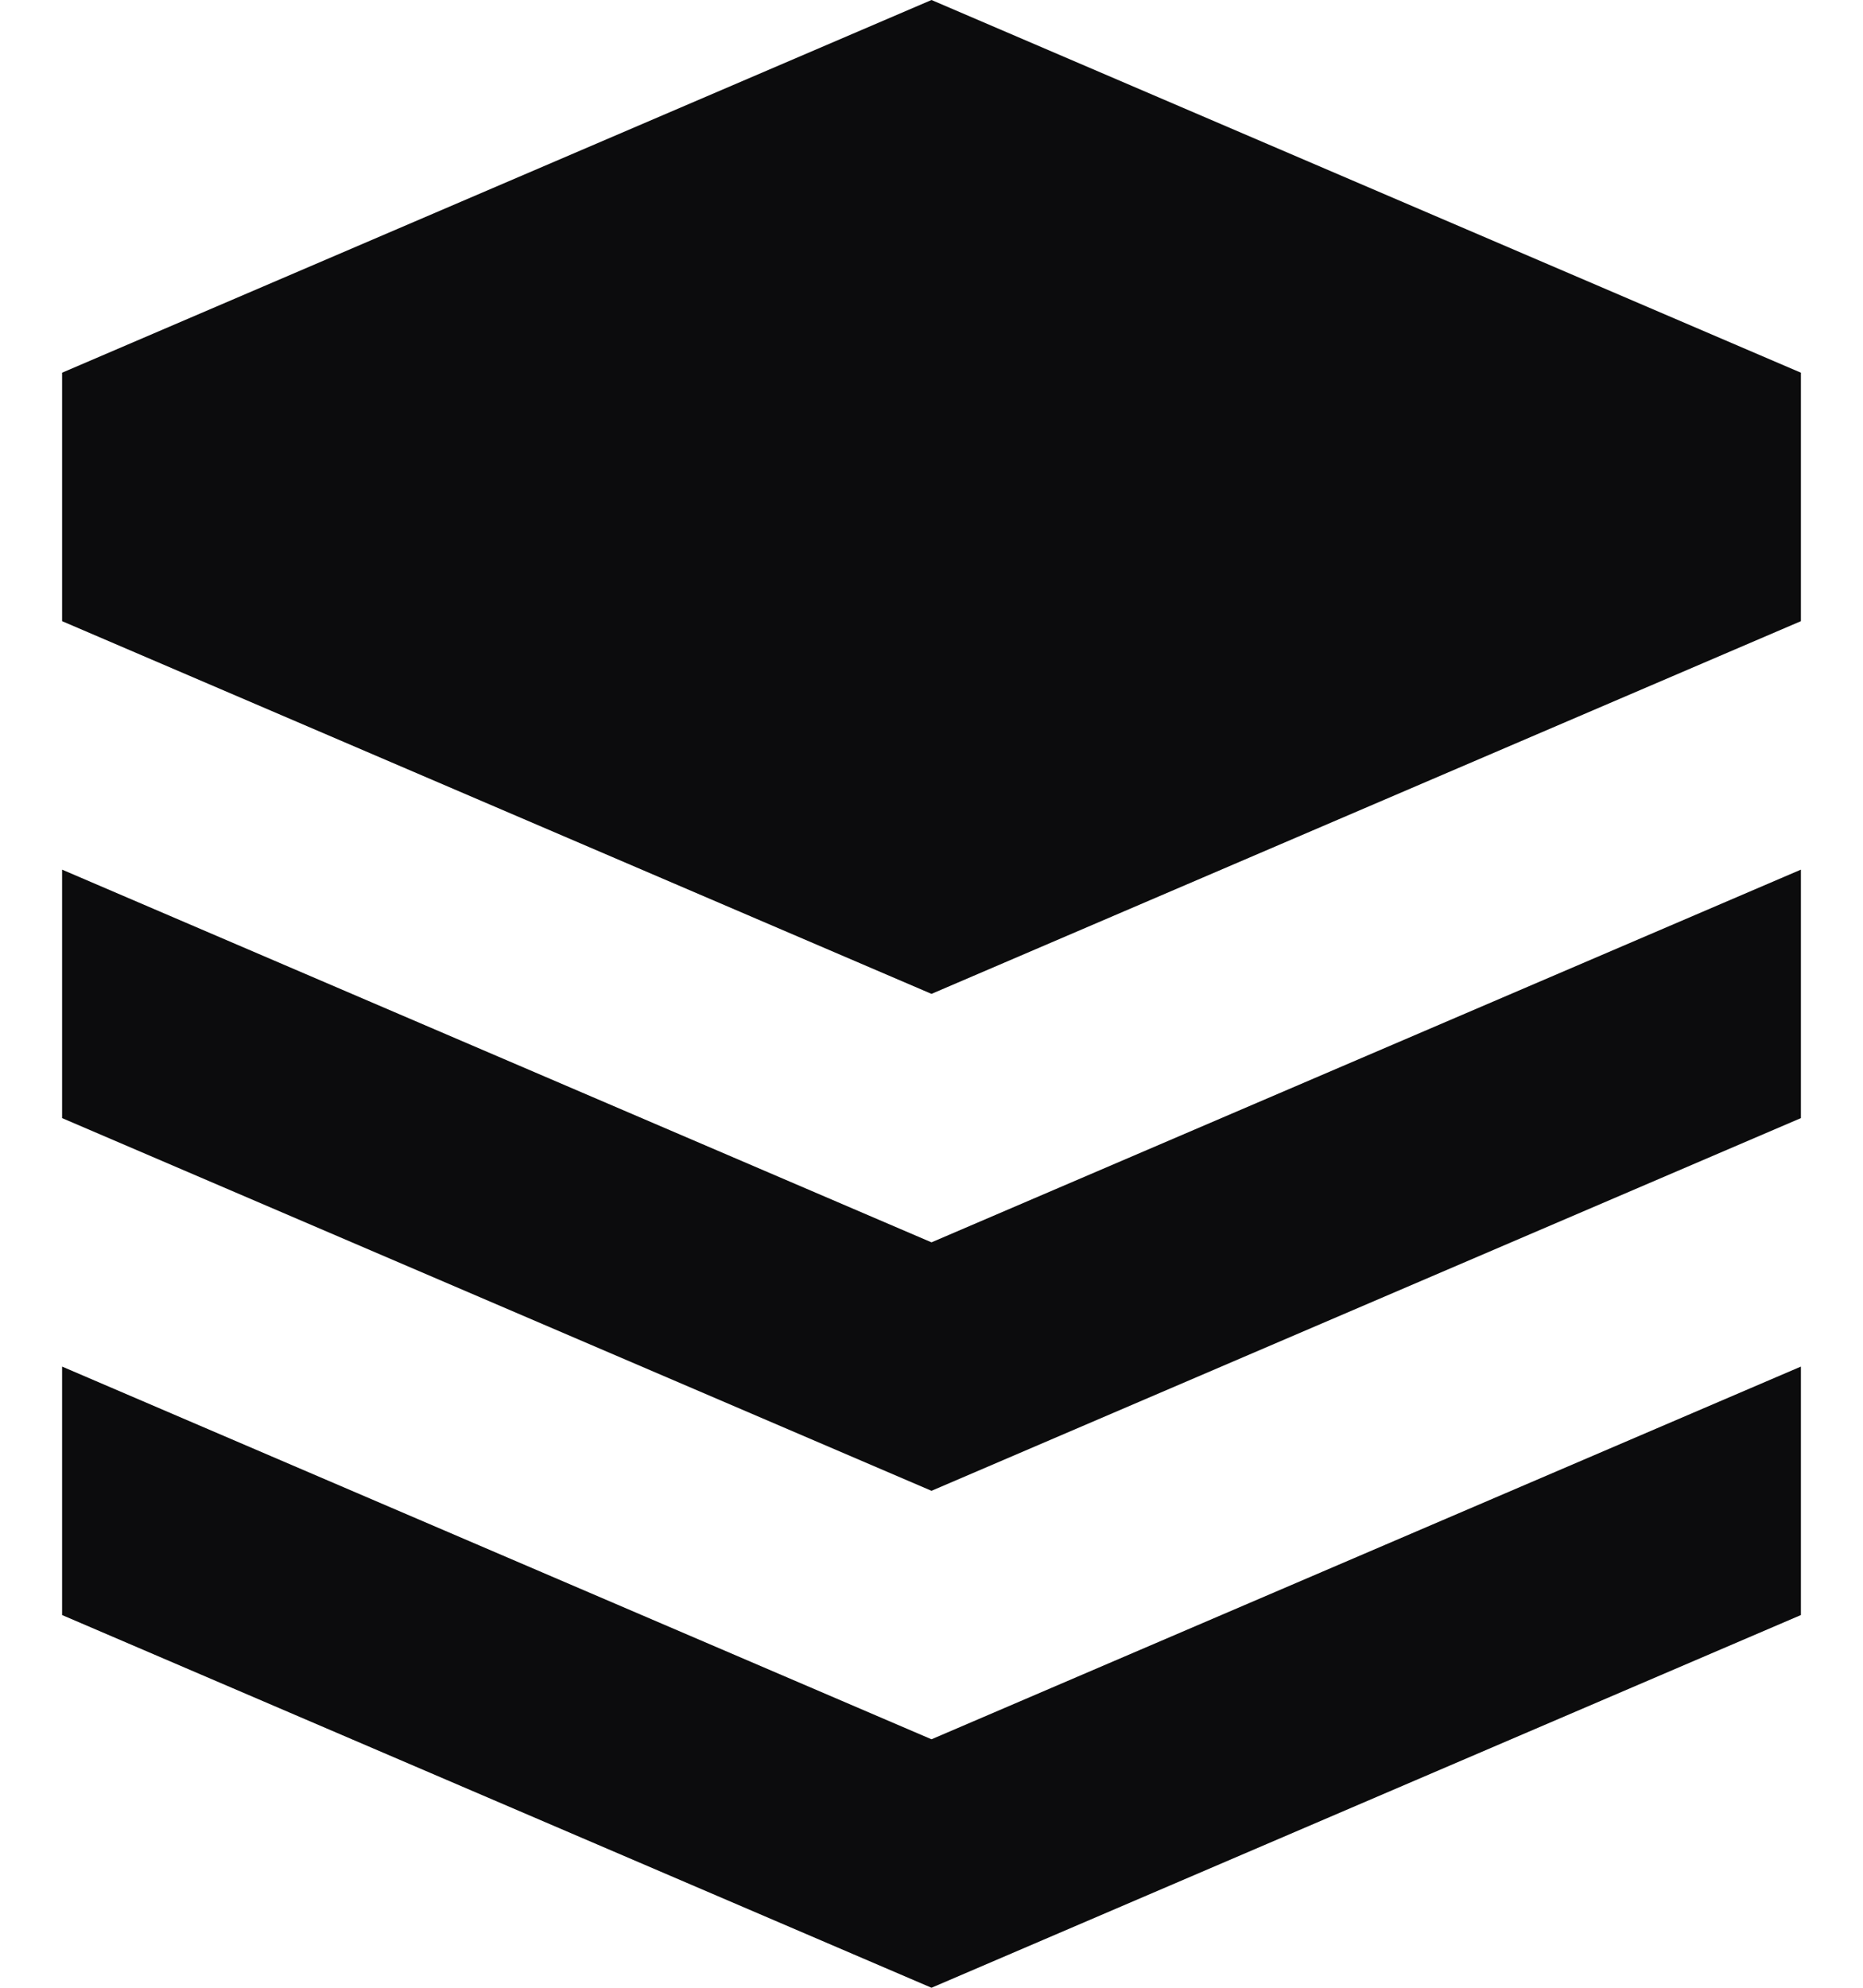<svg width="15" height="16" viewBox="0 0 15 16" fill="none" xmlns="http://www.w3.org/2000/svg">
<path d="M0.5 5V3L7.5 0L14.5 3V5L7.5 8L0.5 5Z" fill="#0C0C0D"/>
<path d="M7.5 16L0.5 13V11L7.5 14L14.5 11V13L7.5 16Z" fill="#0C0C0D"/>
<path d="M0.5 9L7.5 12L14.5 9V7L7.5 10L0.5 7V9Z" fill="#0C0C0D"/>
</svg>
